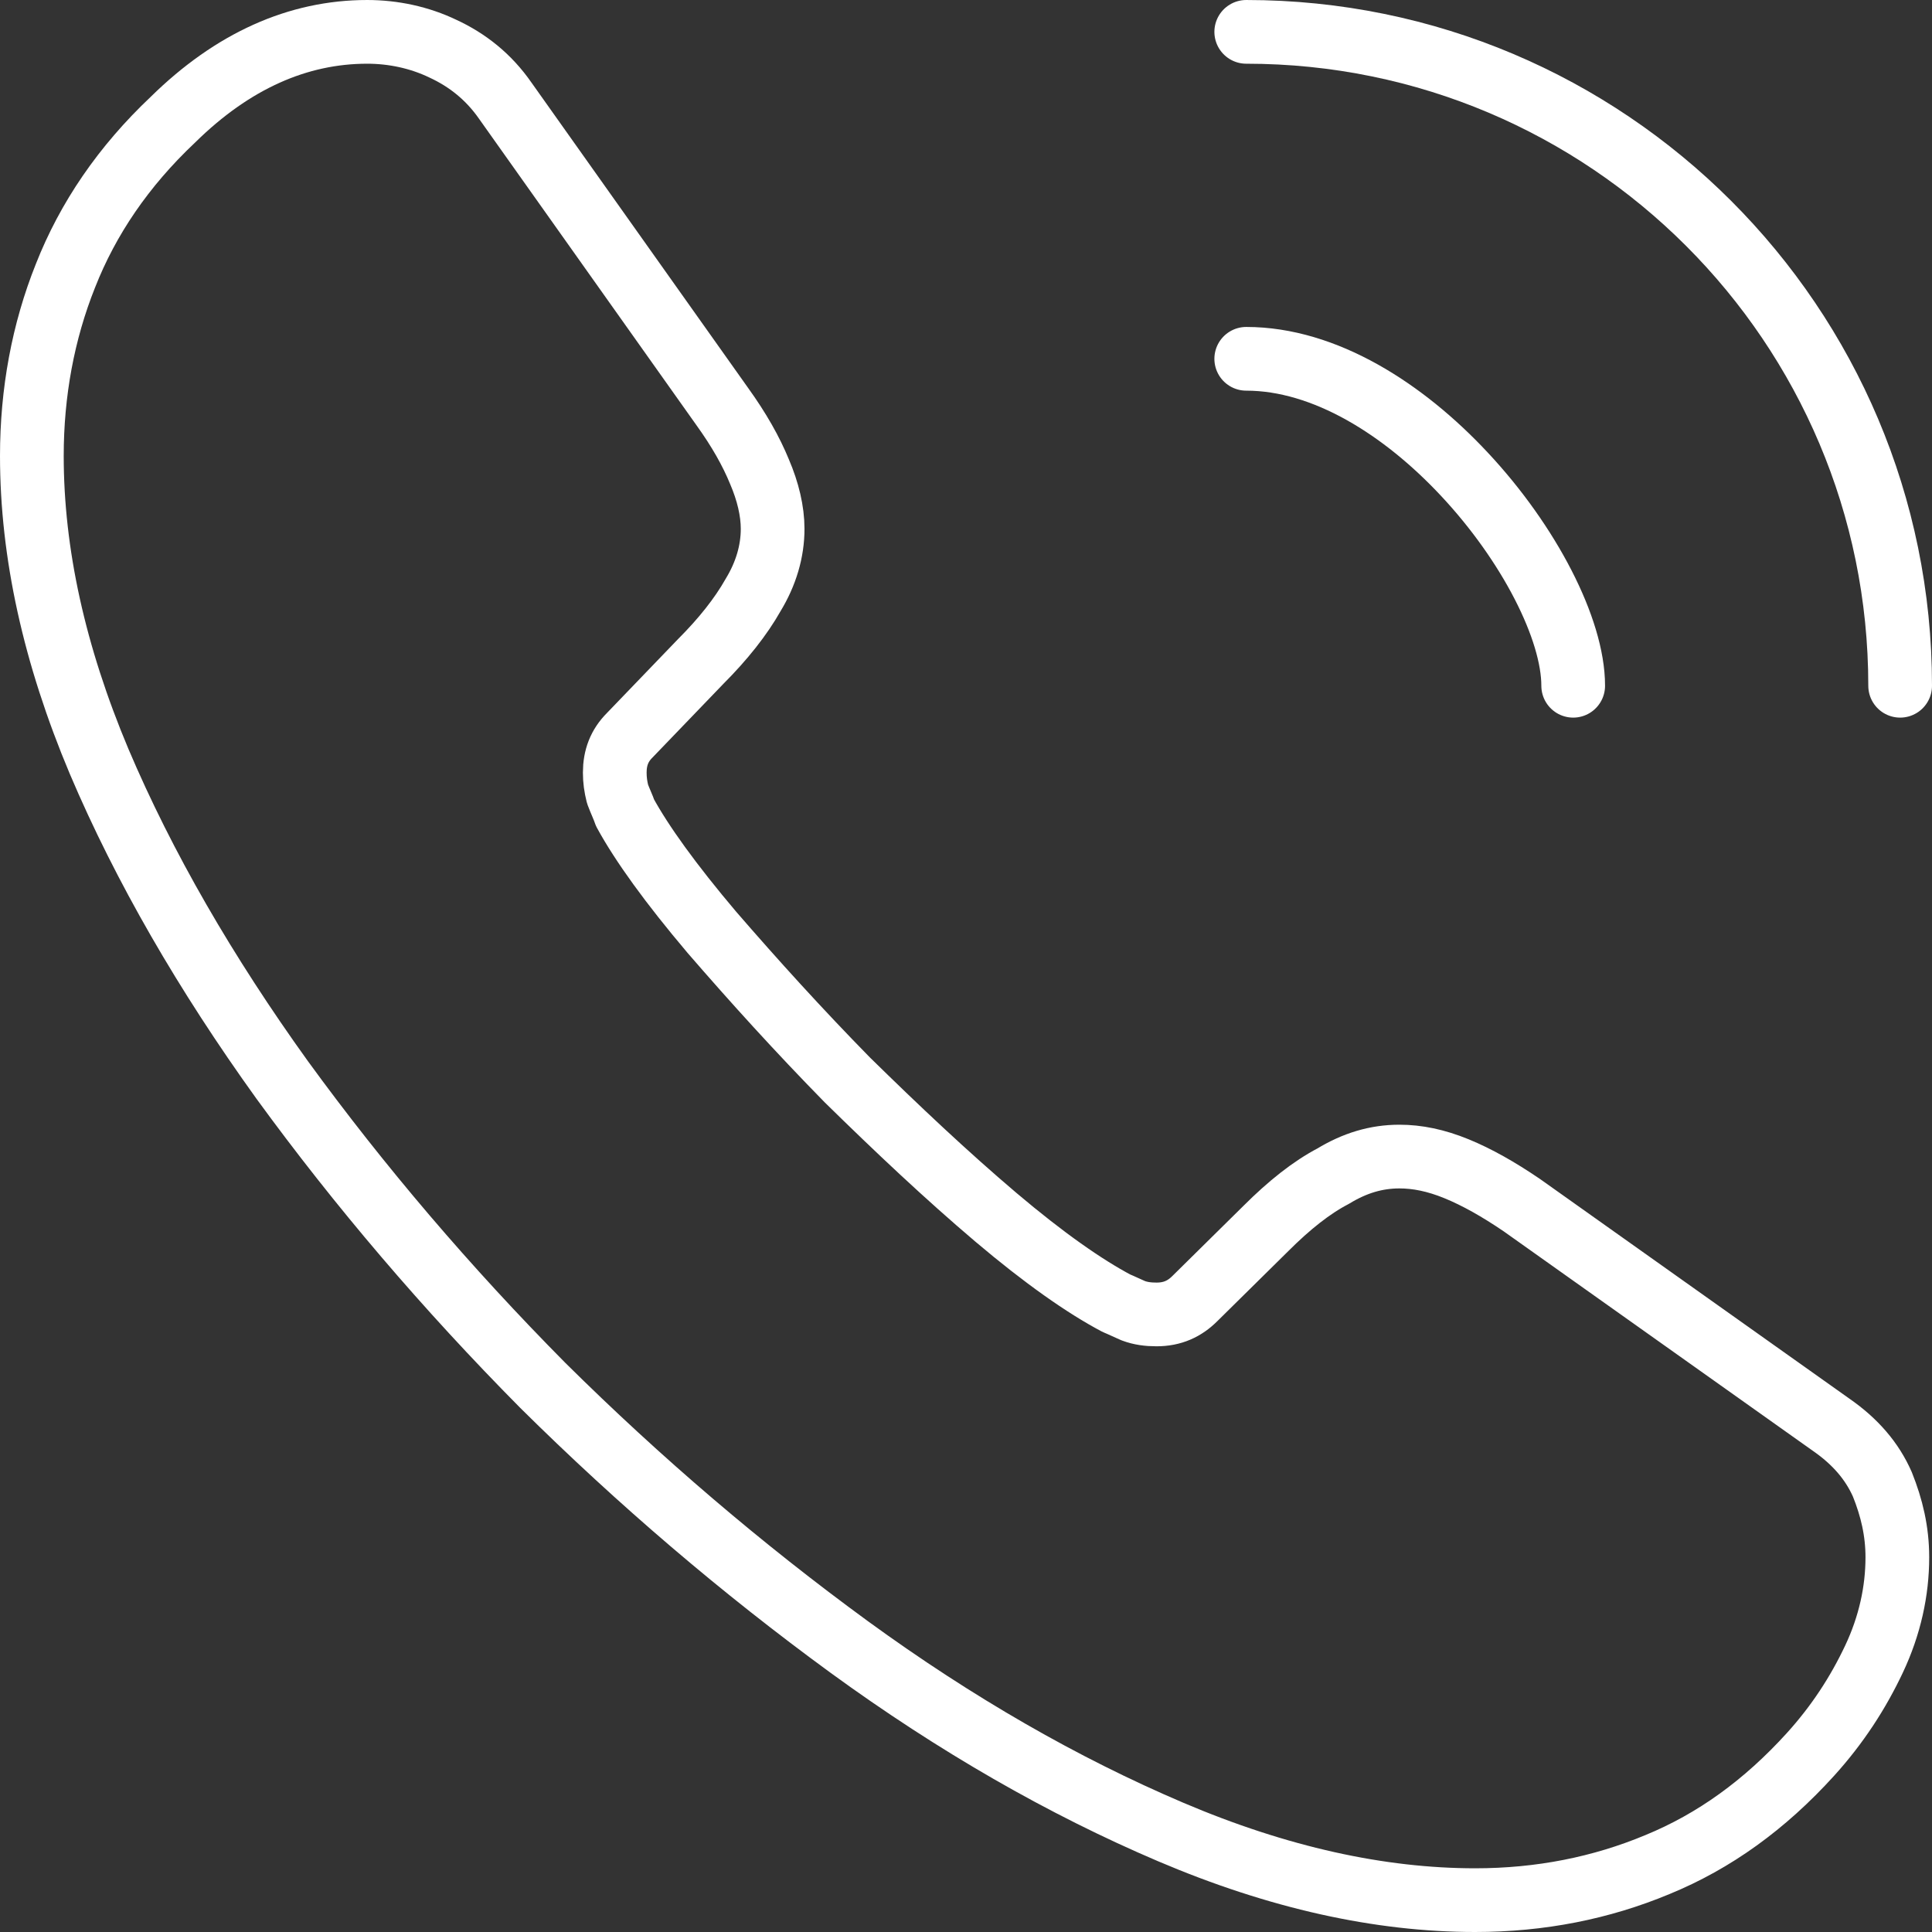<?xml version="1.0" encoding="UTF-8"?>
<svg id="b" data-name="Layer 2" xmlns="http://www.w3.org/2000/svg" width="20.682" height="20.682" viewBox="0 0 20.682 20.682">
  <rect x="0" y="0" width="20.682" height="20.682" fill="#333333" stroke="none"/>
  <defs>
    <style>
      .cls-1 {
      stroke: #fff ;
      }
    </style>
  </defs>
  <g id="c" data-name="Layer 1">
    <g>
      <path class="cls-1" d="M20.311,16.671c0,.36-.08.73-.25,1.09-.17.36-.39.7-.68,1.02-.49.54-1.03.93-1.64,1.18-.6.25-1.25.38-1.95.38-1.02,0-2.11-.24-3.26-.73-1.15-.49-2.3-1.15-3.44-1.98-1.15-.84-2.24-1.77-3.28-2.8-1.03-1.04-1.96-2.13-2.79-3.27-.82-1.14-1.48-2.28-1.96-3.41-.48-1.14-.72-2.23-.72-3.27,0-.68.12-1.33.36-1.93.24-.61.62-1.17,1.15-1.67.64-.63,1.34-.94,2.08-.94.28,0,.56.06.81.18.26.12.49.3.67.56l2.32,3.27c.18.25.31.48.4.7.09.21.14.42.14.61,0,.24-.07.48-.21.71-.13.23-.32.47-.56.71l-.76.79c-.11.11-.16.24-.16.4,0,.08.01.15.03.23.03.08.06.14.08.2.18.33.49.76.93,1.28.45.52.93,1.05,1.45,1.58.54.53,1.06,1.02,1.59,1.47.52.44.95.74,1.29.92.05.02.11.05.18.08.08.03.16.04.25.04.17,0,.3-.06.41-.17l.76-.75c.25-.25.49-.44.72-.56.23-.14.46-.21.71-.21.19,0,.39.04.61.13.22.09.45.22.7.39l3.31,2.35c.26.18.44.39.55.64.1.25.16.5.16.78Z" fill="none" stroke="#fff" stroke-linecap="round" stroke-linejoin="round" stroke-width=".682"/>
      <path class="cls-1" d="M16.841,7.341c0-.605-.47-1.523-1.167-2.267-.647-.692-1.49-1.233-2.333-1.233" fill="none" stroke="#fff" stroke-linecap="round" stroke-linejoin="round" stroke-width=".682"/>
      <path class="cls-1" d="M20.341,7.341c0-3.866-3.134-7-7-7" fill="none" stroke="#fff" stroke-linecap="round" stroke-linejoin="round" stroke-width=".682"/>
    </g>
  </g>
</svg>